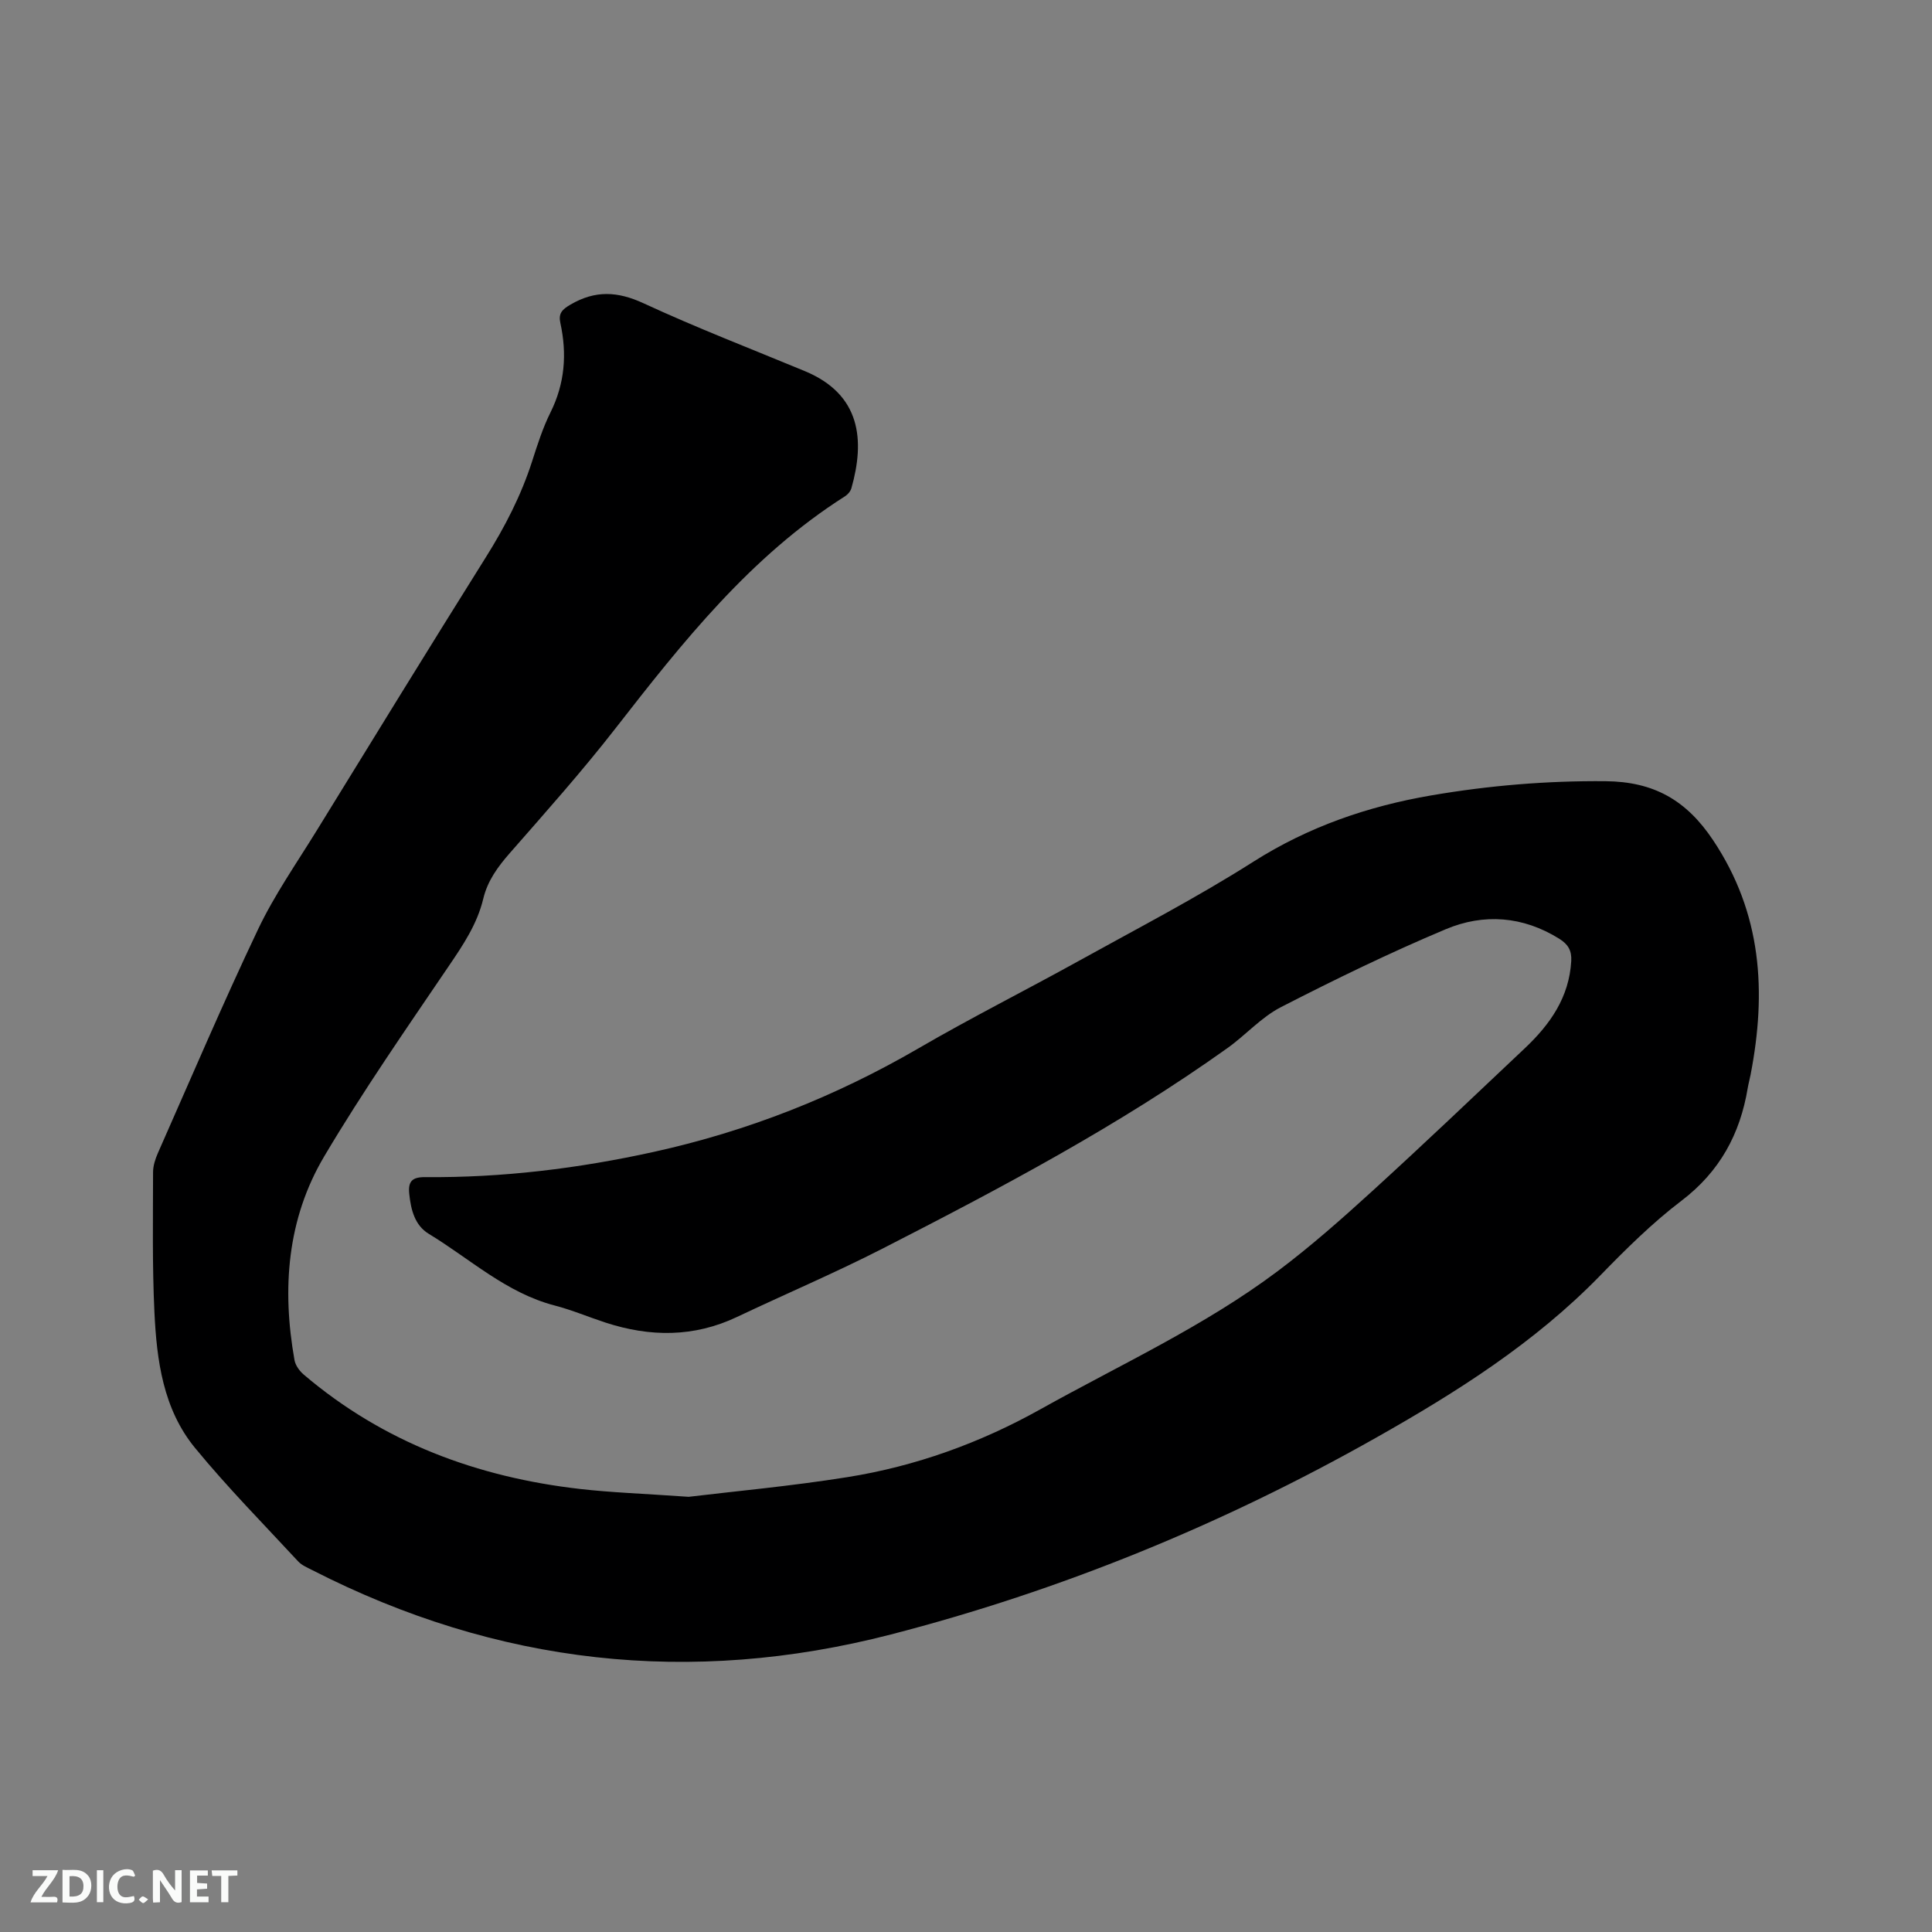 <svg enable-background="new 0 0 400 400" viewBox="0 0 400 400" xmlns="http://www.w3.org/2000/svg"><rect x="0" y="0" width="400" height="400" fill="#808080" stroke="none"/><path d="m142.58 309.9c9.14-1.11 21.06-2.19 32.84-4.07 14.11-2.25 27.48-7.07 39.96-14.04 16.54-9.24 33.88-17.16 49.11-28.58 6.85-5.14 13.31-10.85 19.65-16.63 10.65-9.71 21.09-19.66 31.57-29.56 5.21-4.92 9.17-10.52 9.6-18.05.12-2.19-.67-3.48-2.48-4.61-7.52-4.7-15.64-5.28-23.49-1.98-11.6 4.87-22.94 10.39-34.14 16.14-4.07 2.09-7.29 5.78-11.08 8.48-22.49 16.05-46.84 28.94-71.36 41.49-9.89 5.06-20.14 9.41-30.17 14.17-8.93 4.24-18.01 4.17-27.22 1.17-3.52-1.15-6.95-2.61-10.53-3.54-10.04-2.61-17.52-9.66-26.07-14.84-2.9-1.76-3.7-4.99-4.04-8.28-.27-2.59.61-3.49 3.33-3.46 15.96.14 31.7-1.79 47.28-5.22 19.4-4.27 37.6-11.44 54.78-21.42 10.88-6.33 22.15-11.99 33.17-18.09 12.13-6.72 24.48-13.12 36.17-20.55 11.44-7.27 23.76-11.51 36.92-13.76 11.92-2.04 23.9-3.04 36.05-2.93 9.97.09 16.72 3.92 22.26 12.23 10.11 15.16 11.06 31.39 7.76 48.49-.18.94-.44 1.86-.6 2.8-1.58 9.54-5.8 17.32-13.73 23.35-6.05 4.6-11.52 10.03-16.84 15.5-13.55 13.92-29.71 24.14-46.45 33.59-31.7 17.9-65.16 31.6-100.38 40.7-41.49 10.71-81.52 6.25-119.75-13.3-1.03-.53-2.19-1-2.95-1.81-7.2-7.77-14.65-15.33-21.36-23.5-6.62-8.05-7.95-18.15-8.42-28.16-.46-9.63-.29-19.29-.28-28.94 0-1.32.45-2.71.99-3.94 6.85-15.49 13.49-31.08 20.76-46.37 3.4-7.14 8-13.71 12.16-20.47 11.61-18.86 23.19-37.73 34.96-56.49 3.97-6.32 7.34-12.84 9.62-19.95 1.1-3.42 2.2-6.89 3.8-10.1 2.97-5.97 3.43-12.11 2.04-18.48-.44-2 .33-2.8 2.1-3.83 5.12-2.99 9.74-2.76 15.14-.26 10.94 5.06 22.21 9.41 33.36 14.03 11.67 4.84 12.46 14.37 9.65 24.26-.18.63-.75 1.3-1.32 1.66-19.55 12.41-33.62 30.19-47.59 48.14-6.9 8.86-14.39 17.26-21.79 25.71-2.49 2.84-4.62 5.74-5.51 9.45-1.25 5.25-4.17 9.59-7.17 14-8.8 12.97-17.76 25.87-25.75 39.34-7.71 12.99-8.79 27.45-6.17 42.19.19 1.1 1.04 2.27 1.92 3.02 16.52 14.05 35.93 21.25 57.24 23.68 6.49.74 13.06.96 22.45 1.62z" fill="#000001"/><g fill="#fafbfa"><path d="m37.59 393.81c-.92.31-1.52.05-2-.78-.7-1.2-1.52-2.34-2.47-3.78v4.59c-.55.03-.95.05-1.41.07-.03-.37-.06-.64-.06-.91 0-1.91 0-3.81 0-5.7 1.13-.41 1.77-.03 2.29.91.62 1.11 1.38 2.14 2.31 3.19v-4.2h1.35v6.61z"/><path d="m12.94 393.88v-6.75c1.9.19 3.93-.54 5.37 1.29.8 1.01.78 2.88.03 3.97-1.37 1.97-3.4 1.51-5.4 1.49m1.45-1.22c2.04.12 2.92-.58 2.89-2.21-.03-1.51-.98-2.19-2.89-2z"/><path d="m11.81 393.87h-5.49c.68-2.18 2.47-3.48 3.51-5.45h-3.08v-1.21h5.29c-.71 2.13-2.44 3.48-3.47 5.51.86 0 1.63.04 2.39-.01.79-.05 1.14.21.85 1.16"/><path d="m39.33 393.86v-6.61h3.7v1.07h-2.22v1.52c.68.04 1.34.09 2.07.13v1.07c-.72.05-1.38.09-2.1.14v1.48h2.4v1.19h-3.85z"/><path d="m27.71 388.56c-1.15-.3-2.46-.61-3.1.64-.37.73-.41 1.93-.06 2.67.63 1.35 1.99.93 3.17.68.35.94-.01 1.32-.93 1.46-1.62.25-3.05-.27-3.76-1.48-.73-1.24-.6-3.03.31-4.17.88-1.11 2.71-1.7 4-1.16.32.13.44.74.65 1.12-.1.08-.19.16-.28.24"/><path d="m49.15 387.24v1.07c-.59.02-1.17.05-1.87.08v5.44h-1.48v-5.44h-1.85c-.05-.4-.08-.73-.13-1.15z"/><path d="m20.06 387.21h1.33v6.62h-1.33z"/><path d="m30.68 393.25c-.49.38-.8.79-1.05.76-.32-.05-.6-.45-.9-.7.26-.24.51-.64.8-.67.29-.04.62.3 1.15.61"/></g></svg>
